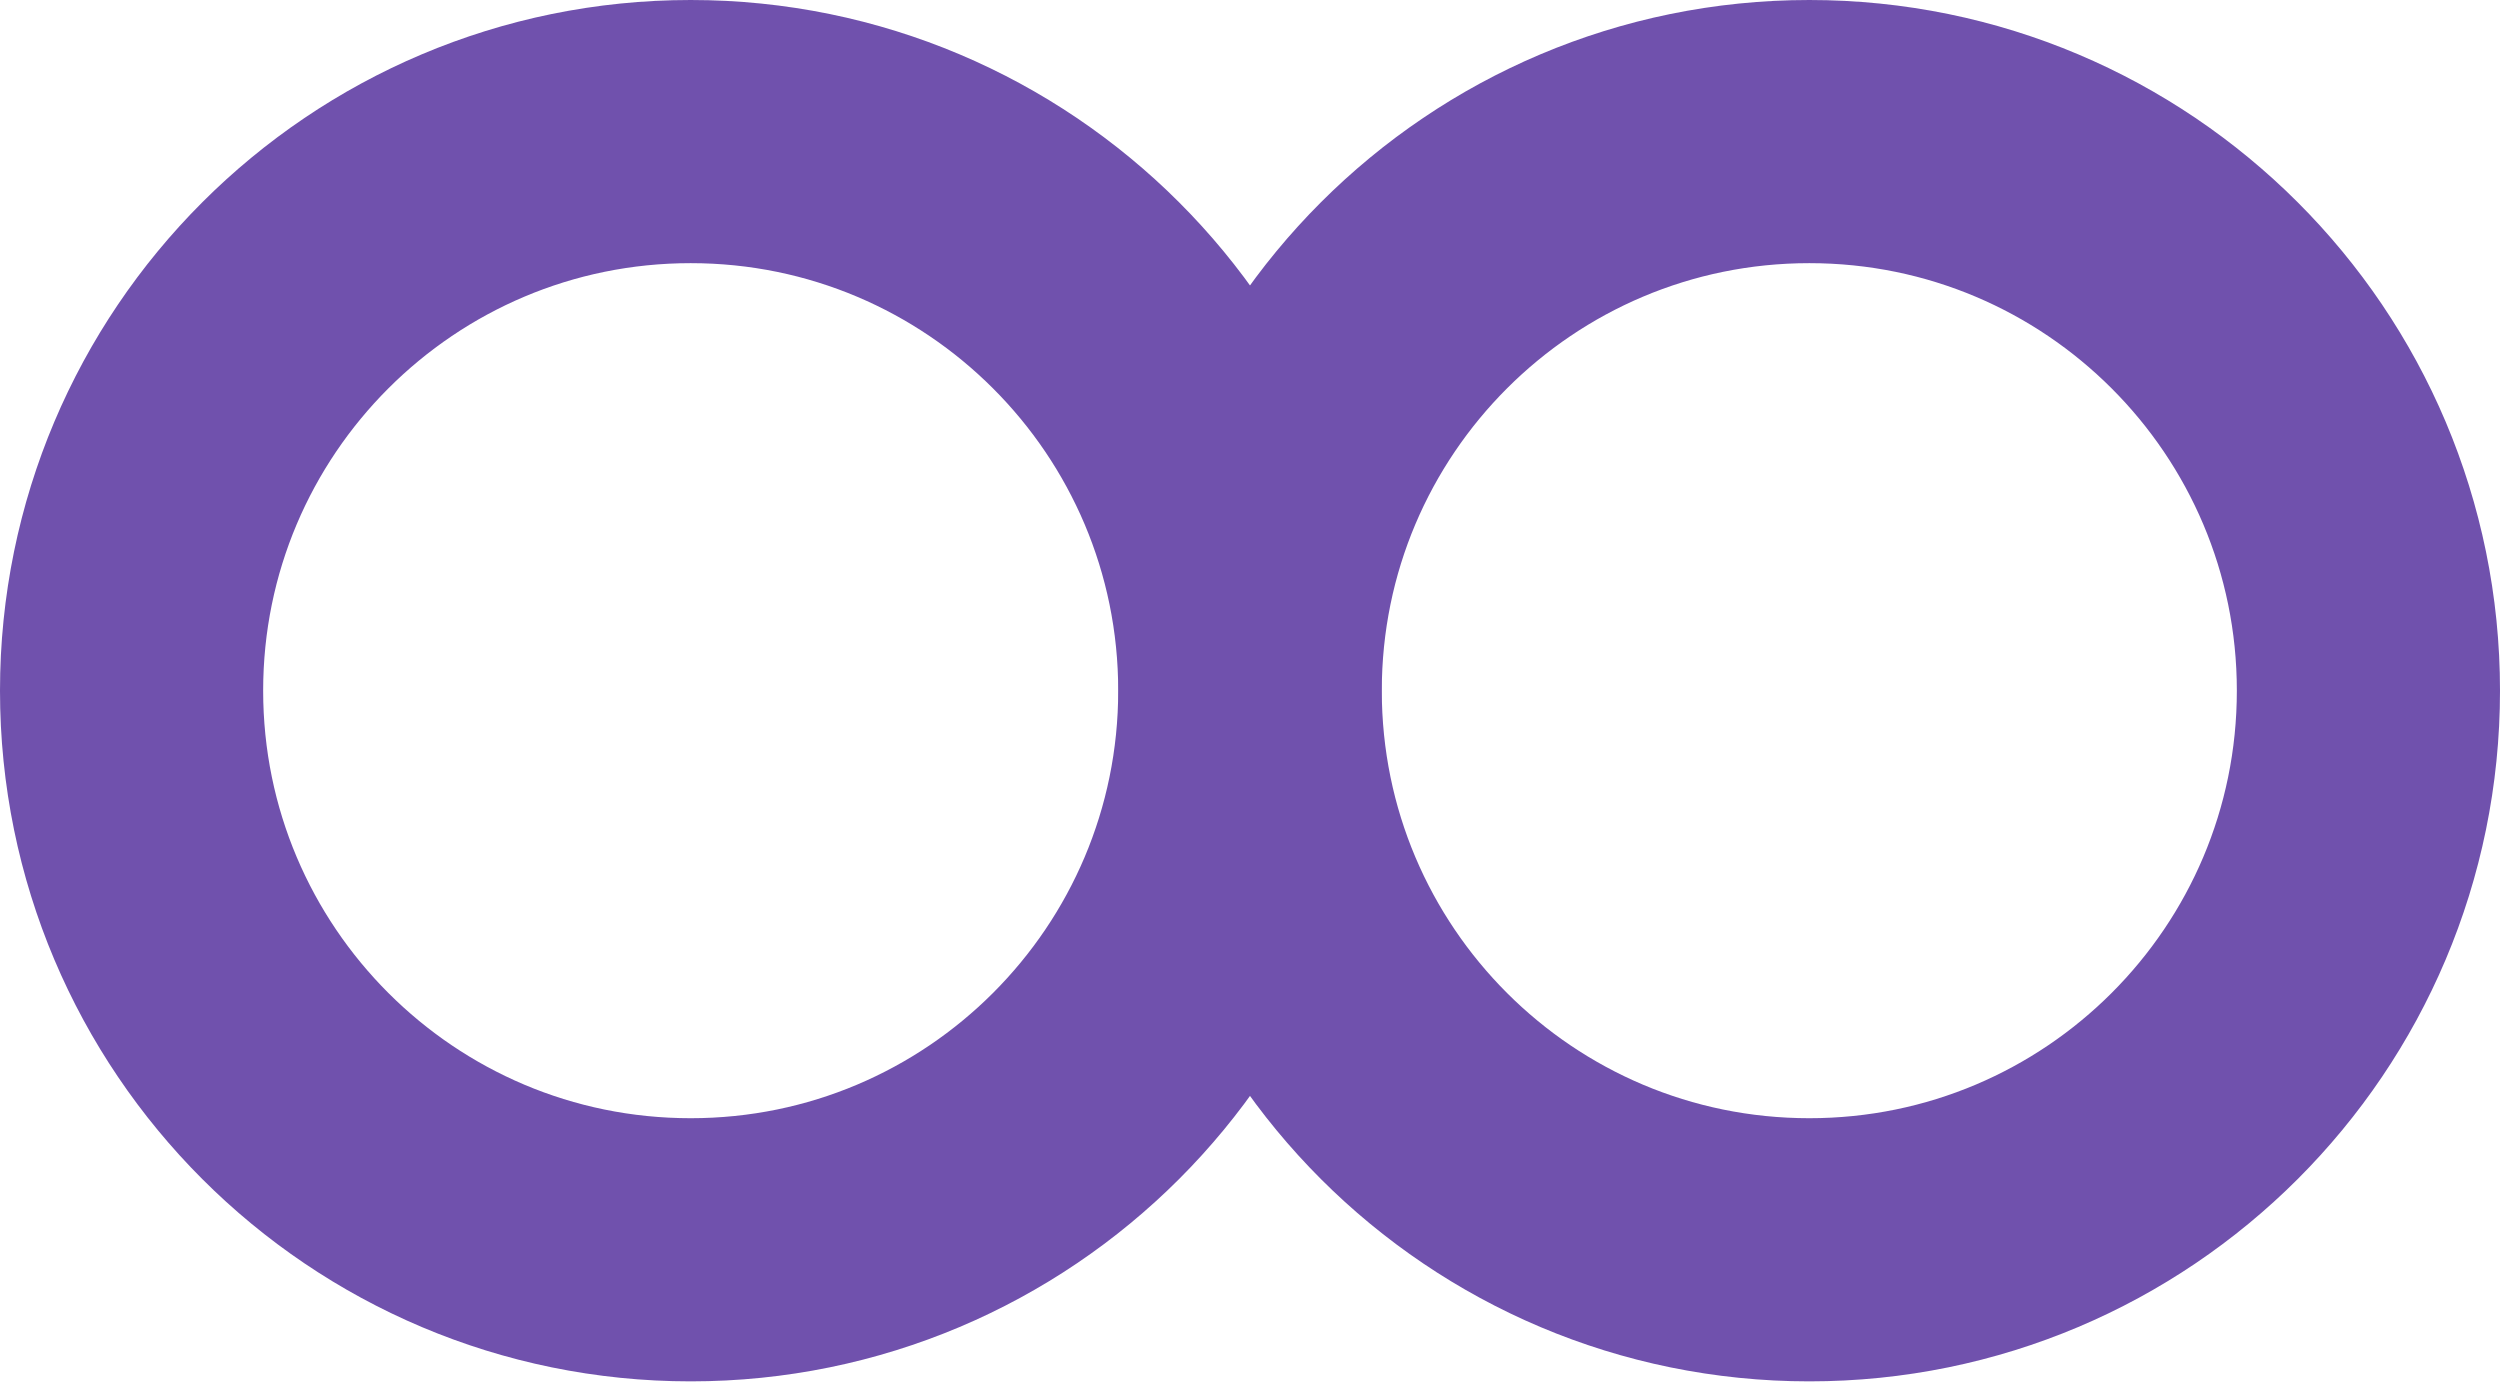 <svg width="475" height="263" viewBox="0 0 475 263" fill="none" xmlns="http://www.w3.org/2000/svg">
<path d="M131.23 237.46C189.899 237.46 237.46 189.899 237.46 131.23C237.46 72.561 189.899 25 131.23 25C72.561 25 25 72.561 25 131.23C25 189.899 72.561 237.46 131.23 237.46Z" stroke="#7051AD" stroke-width="50" stroke-miterlimit="10"/>
<path d="M343.77 237.46C402.439 237.46 450 189.899 450 131.23C450 72.561 402.439 25 343.77 25C285.101 25 237.54 72.561 237.54 131.23C237.54 189.899 285.101 237.46 343.77 237.46Z" stroke="#7051AD" stroke-width="50" stroke-miterlimit="10"/>
</svg>
